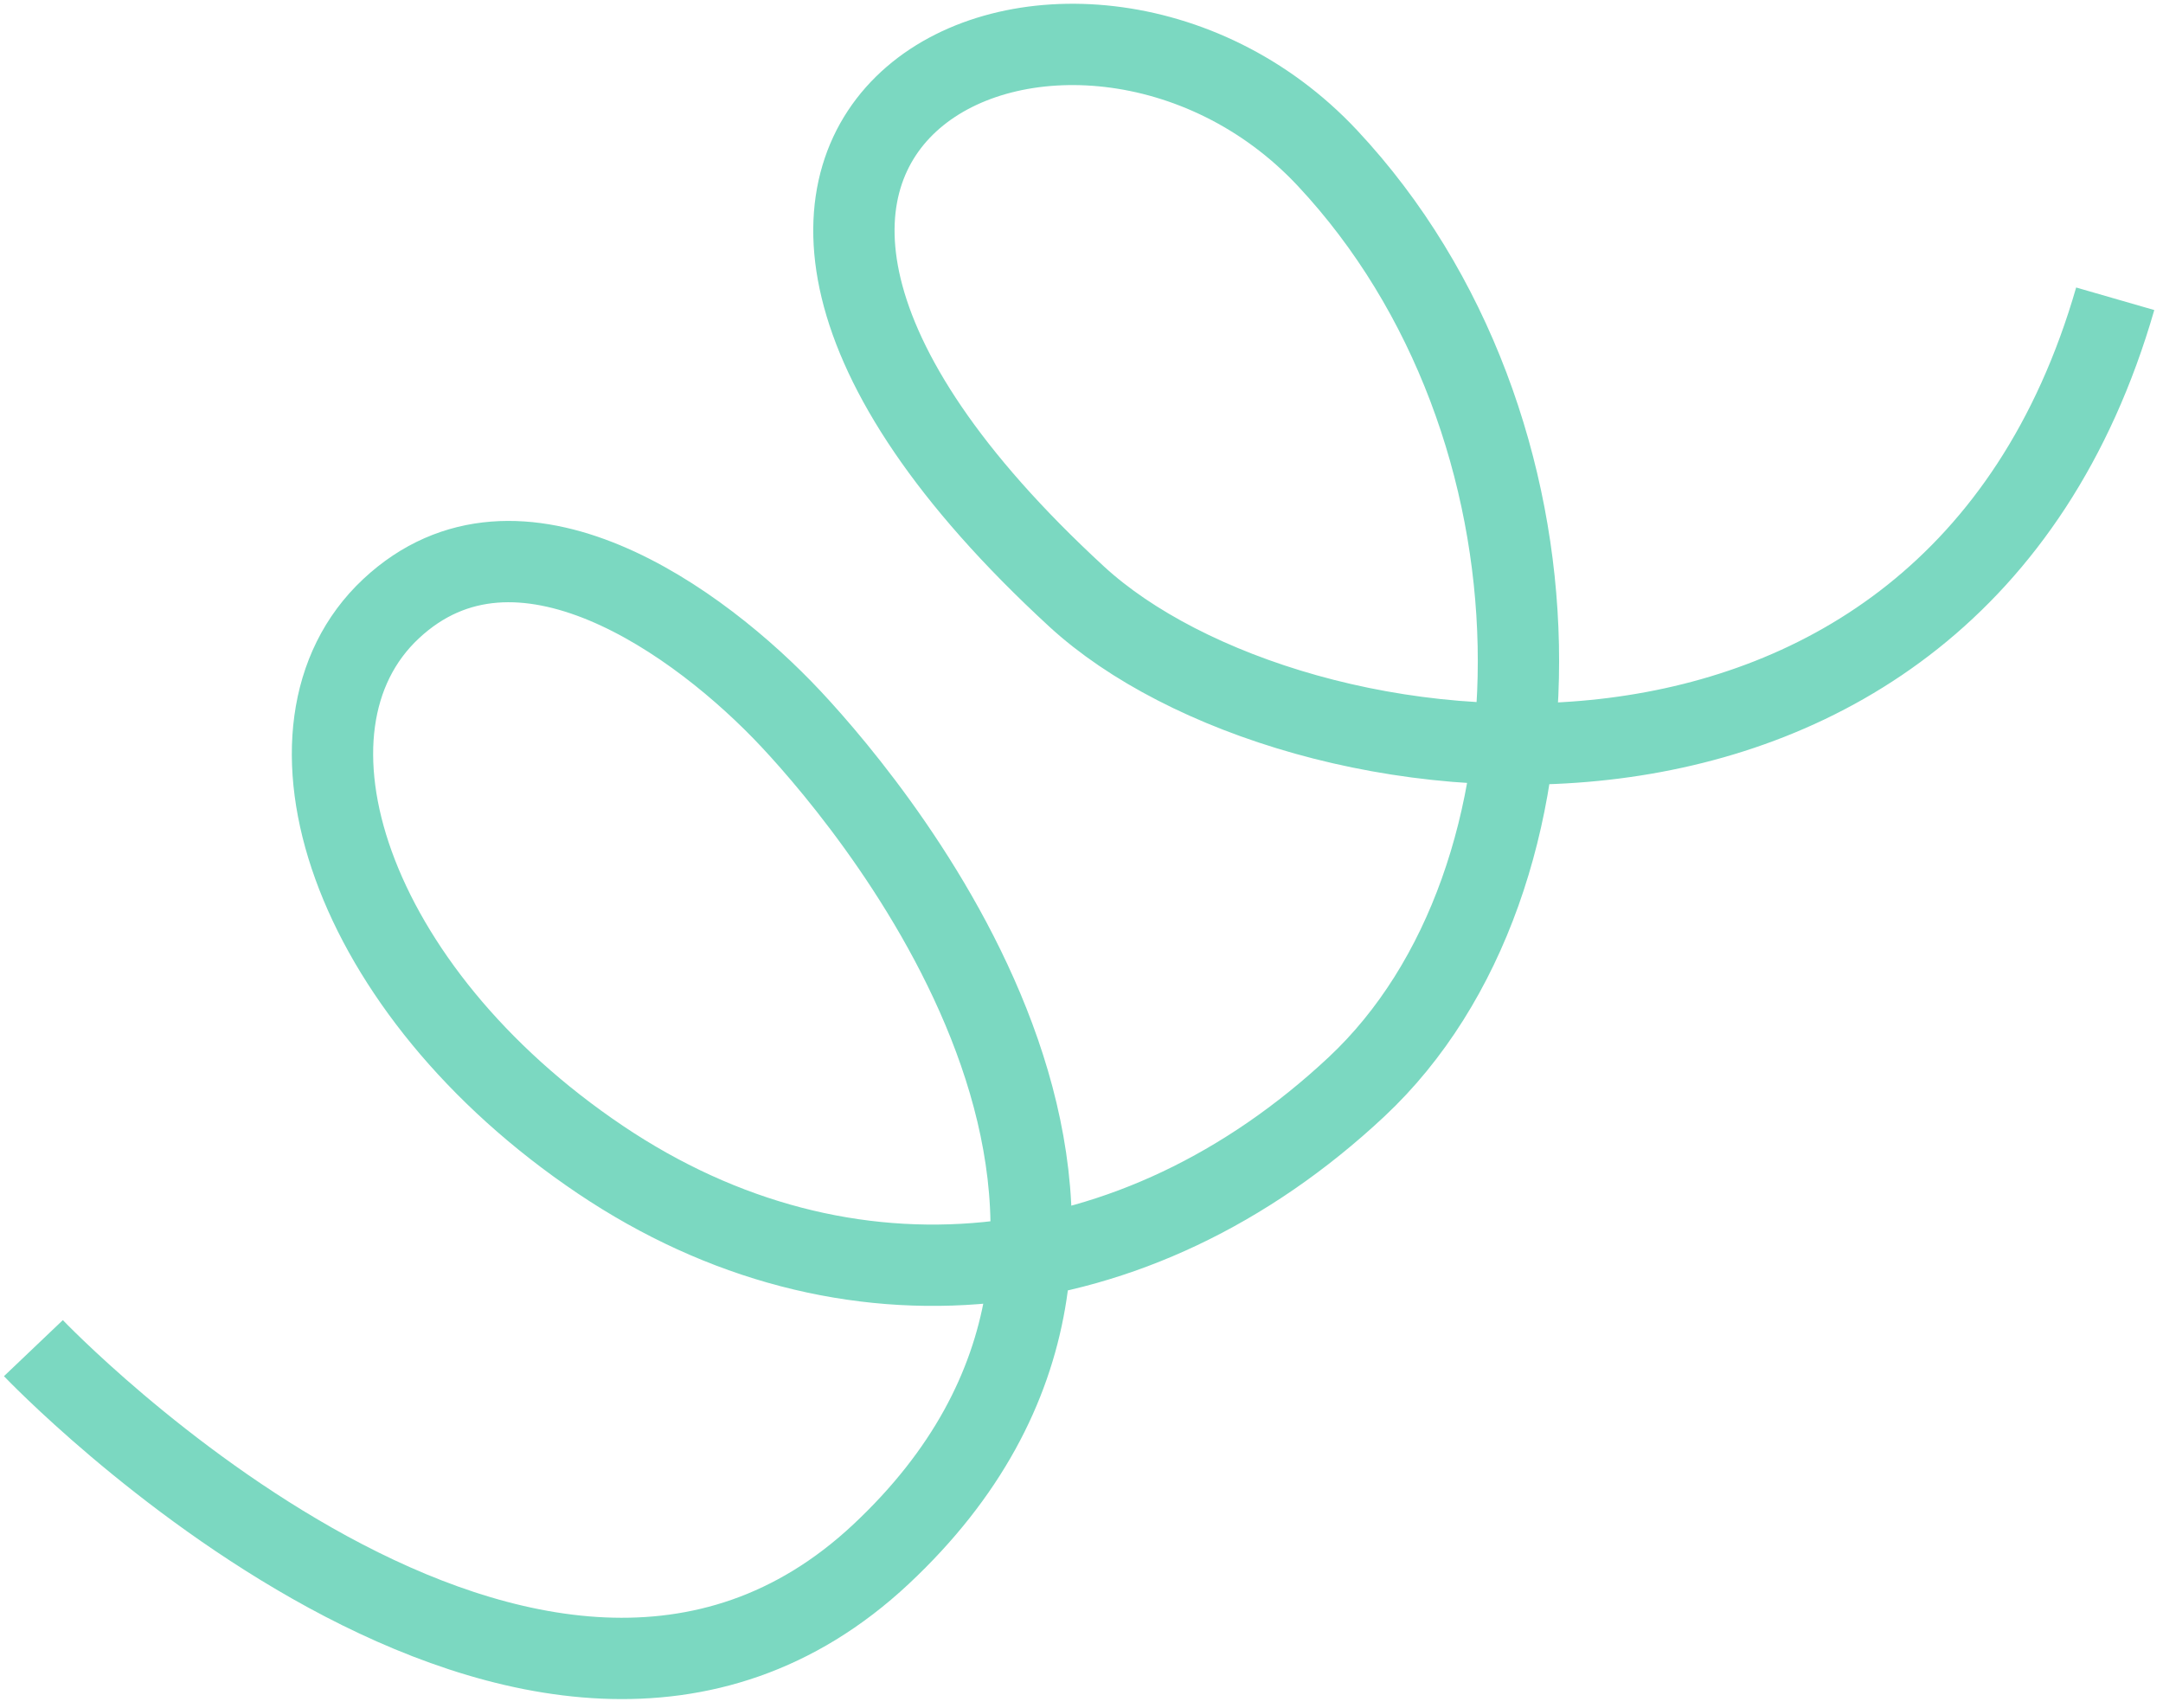 <?xml version="1.0" encoding="UTF-8"?> <svg xmlns="http://www.w3.org/2000/svg" width="133" height="105" viewBox="0 0 133 105" fill="none"><path d="M2.054 82.891C2.054 82.891 32.995 115.38 54.167 95.564C75.338 75.747 54.274 50.23 48.645 44.215C43.015 38.201 31.848 30.124 24.039 37.433C16.23 44.742 21.421 60.872 36.913 71.3C52.002 81.454 69.863 79.504 83.412 66.823C96.96 54.141 96.983 26.13 81.621 9.718C66.26 -6.694 34.202 7.225 66.207 36.684C79.385 48.806 119.813 53.886 130.062 18.37" stroke="#7BD8C1" stroke-width="5" stroke-miterlimit="10"></path></svg> 